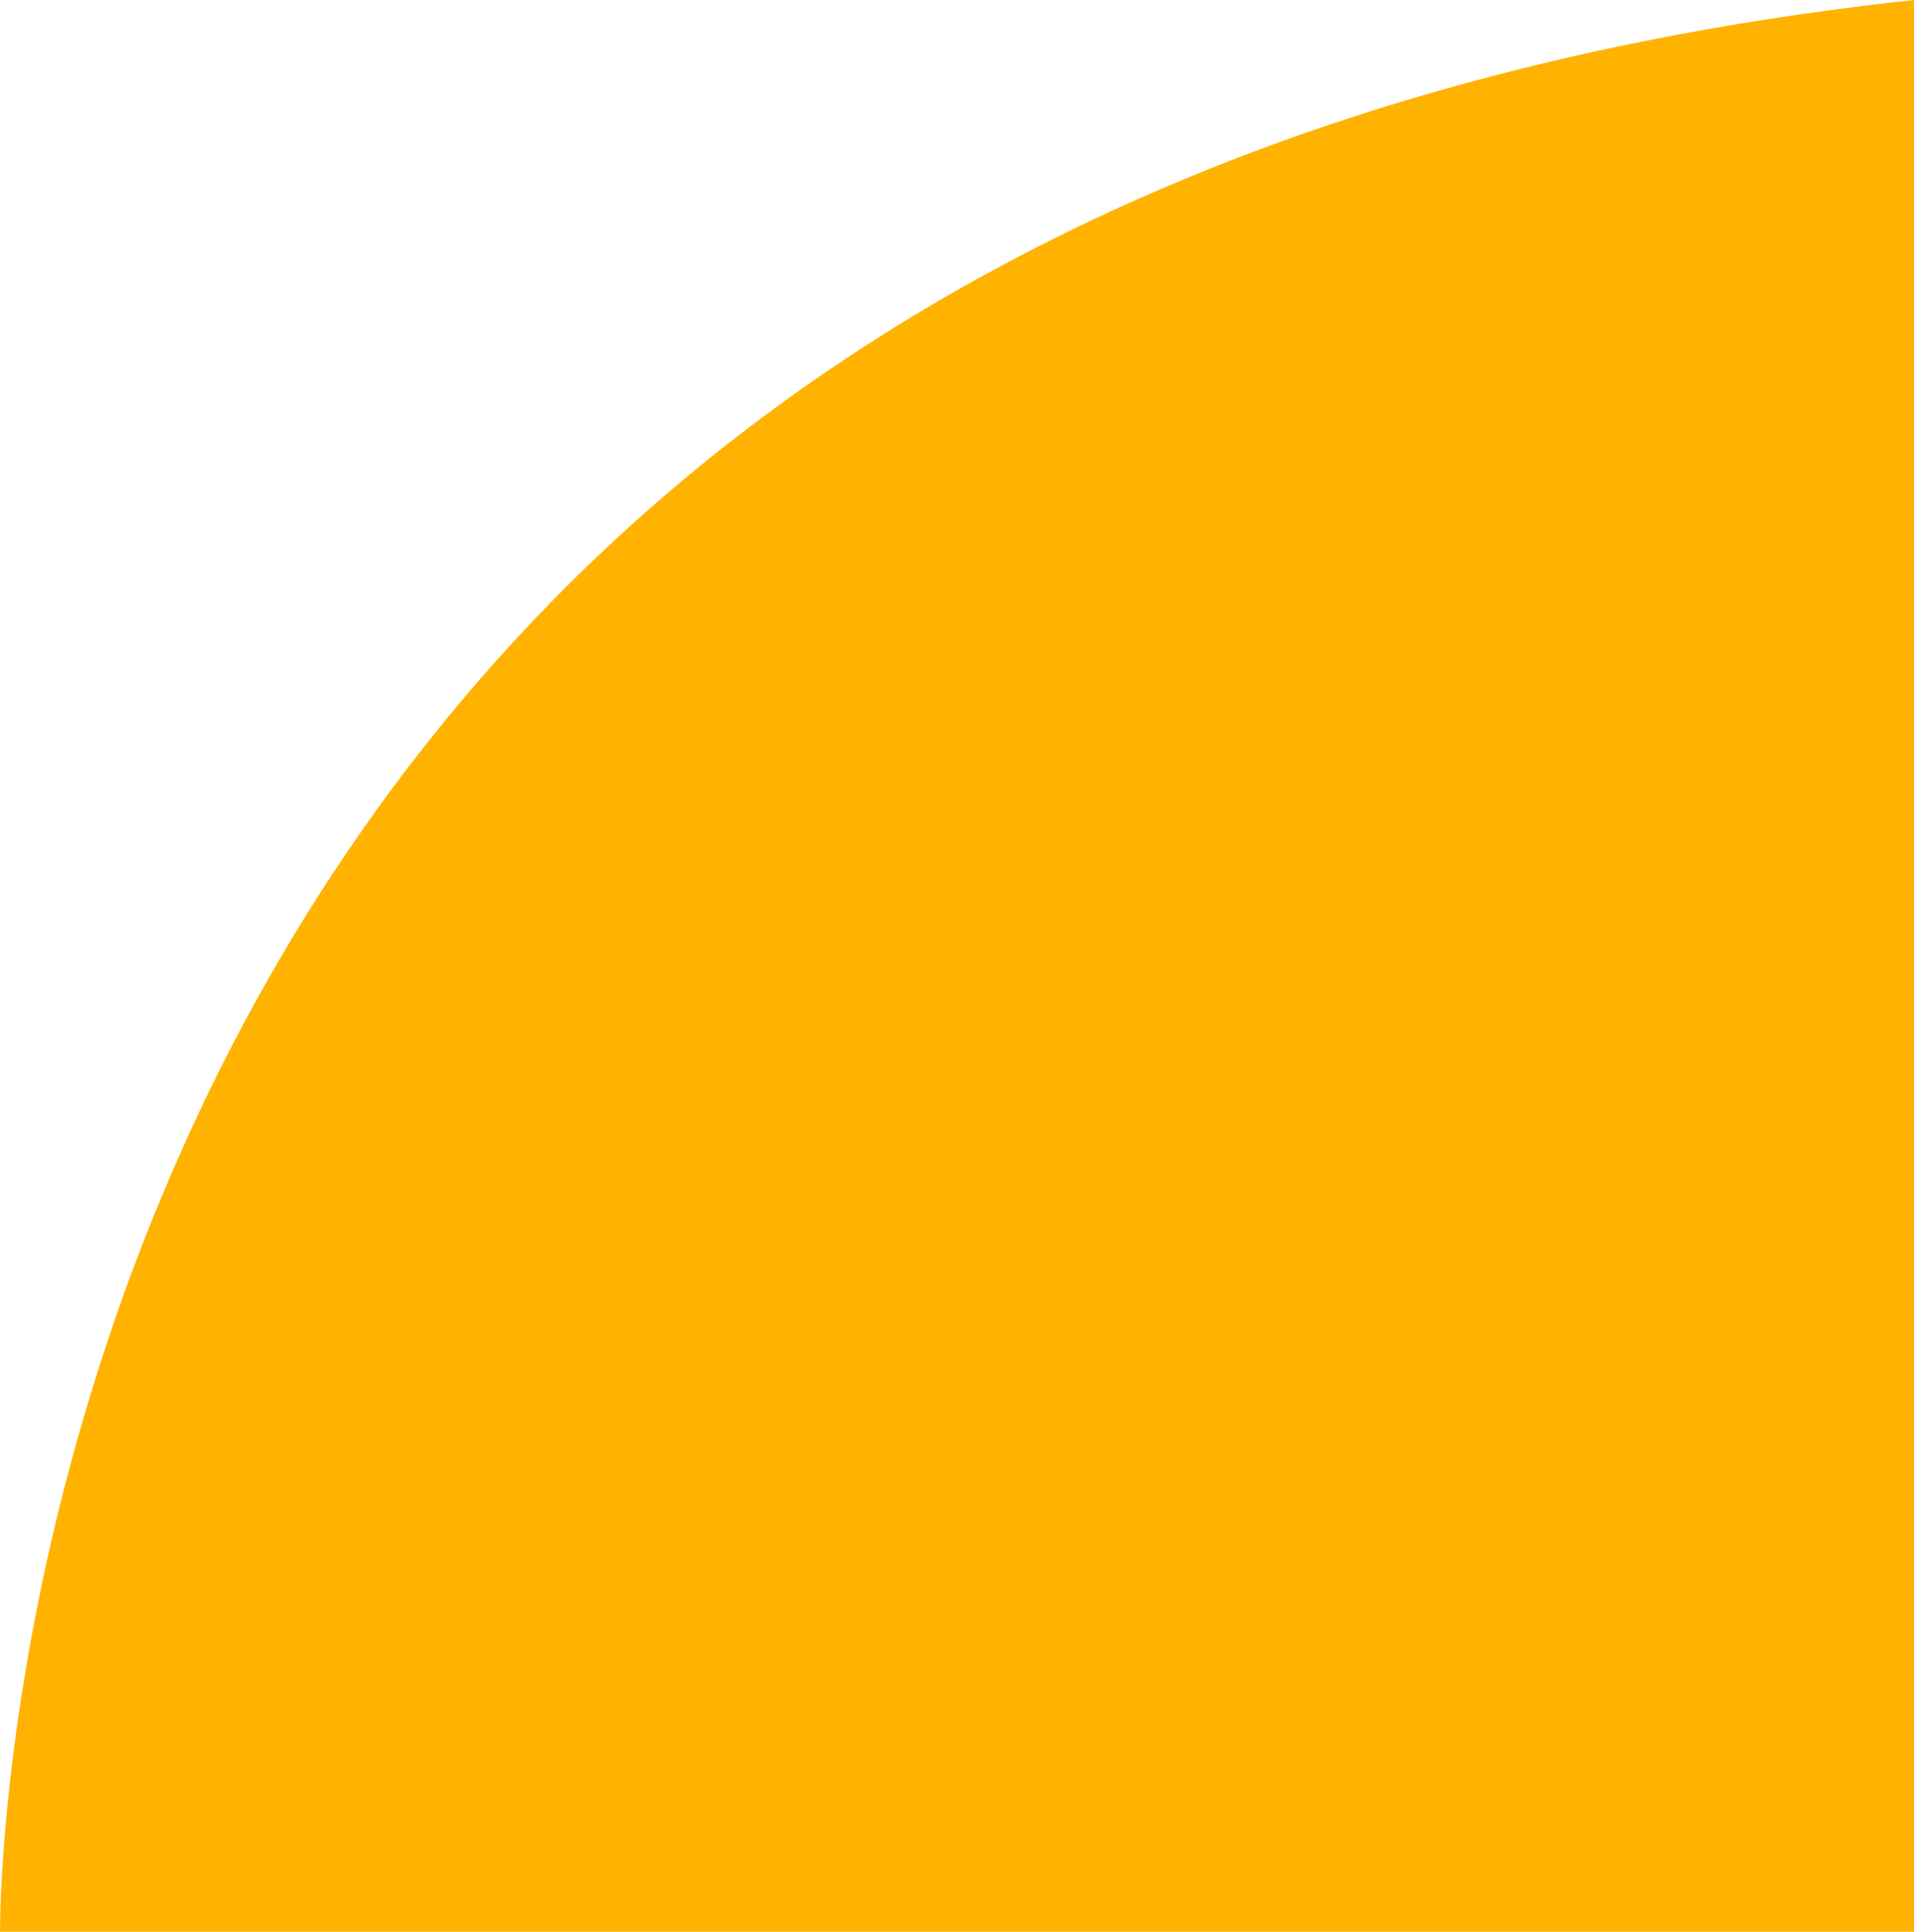 <svg xmlns="http://www.w3.org/2000/svg" width="92.349" height="93.188" viewBox="0 0 92.349 93.188">
  <path id="video_side_elem" d="M465.946,279.418v93.188H373.6S372.757,289.493,465.946,279.418Z" transform="translate(-373.597 -279.418)" fill="#ffb300"/>
</svg>
